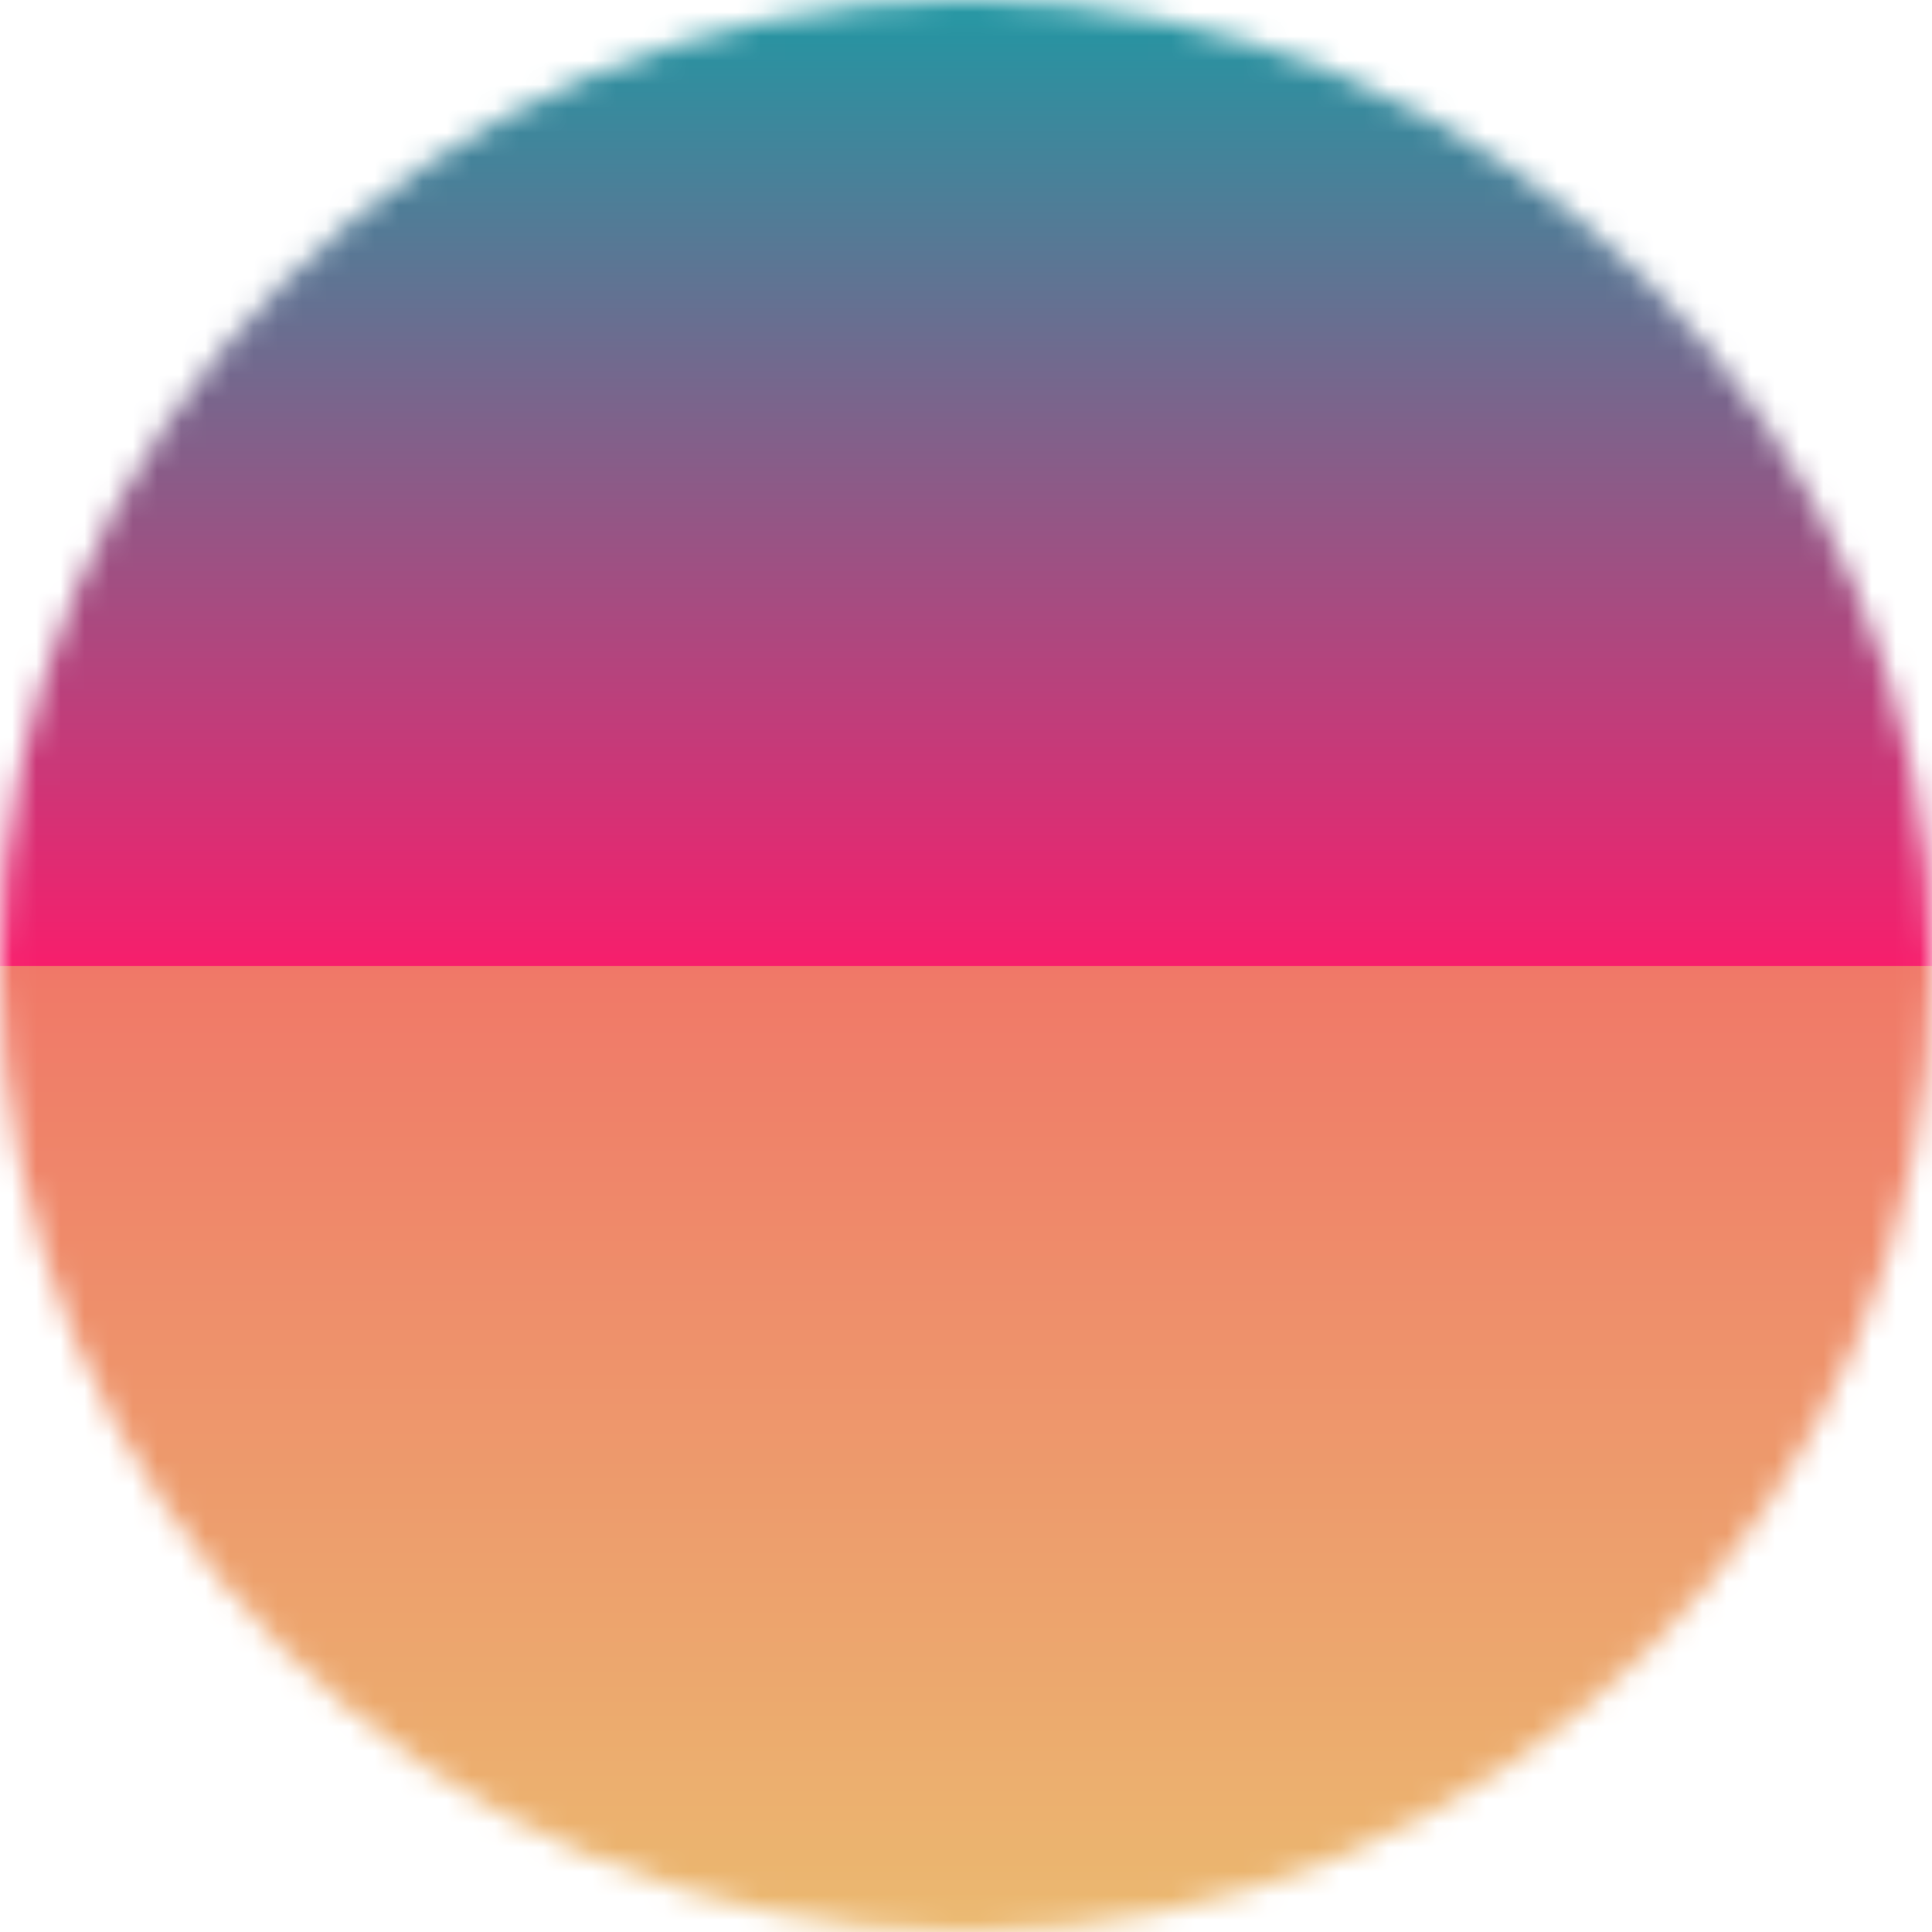 <svg viewBox="0 0 80 80" fill="none" xmlns="http://www.w3.org/2000/svg">
  <mask id="a" maskUnits="userSpaceOnUse" x="0" y="0" width="80" height="80">
    <circle cx="40" cy="40" r="40" fill="#fff" />
  </mask>
  <g mask="url(#a)">
    <path fill="url(#b)" d="M0 0h80v40H0z" />
    <path fill="url(#c)" d="M0 40h80v40H0z" />
  </g>
  <defs>
    <linearGradient id="b" x1="40" y1="0" x2="40" y2="40" gradientUnits="userSpaceOnUse">
      <stop stop-color="#2197a3" />
      <stop offset="1" stop-color="#f71e6c" />
    </linearGradient>
    <linearGradient id="c" x1="40" y1="40" x2="40" y2="80" gradientUnits="userSpaceOnUse">
      <stop stop-color="#f07868" />
      <stop offset="1" stop-color="#ebb970" />
    </linearGradient>
  </defs>
</svg>